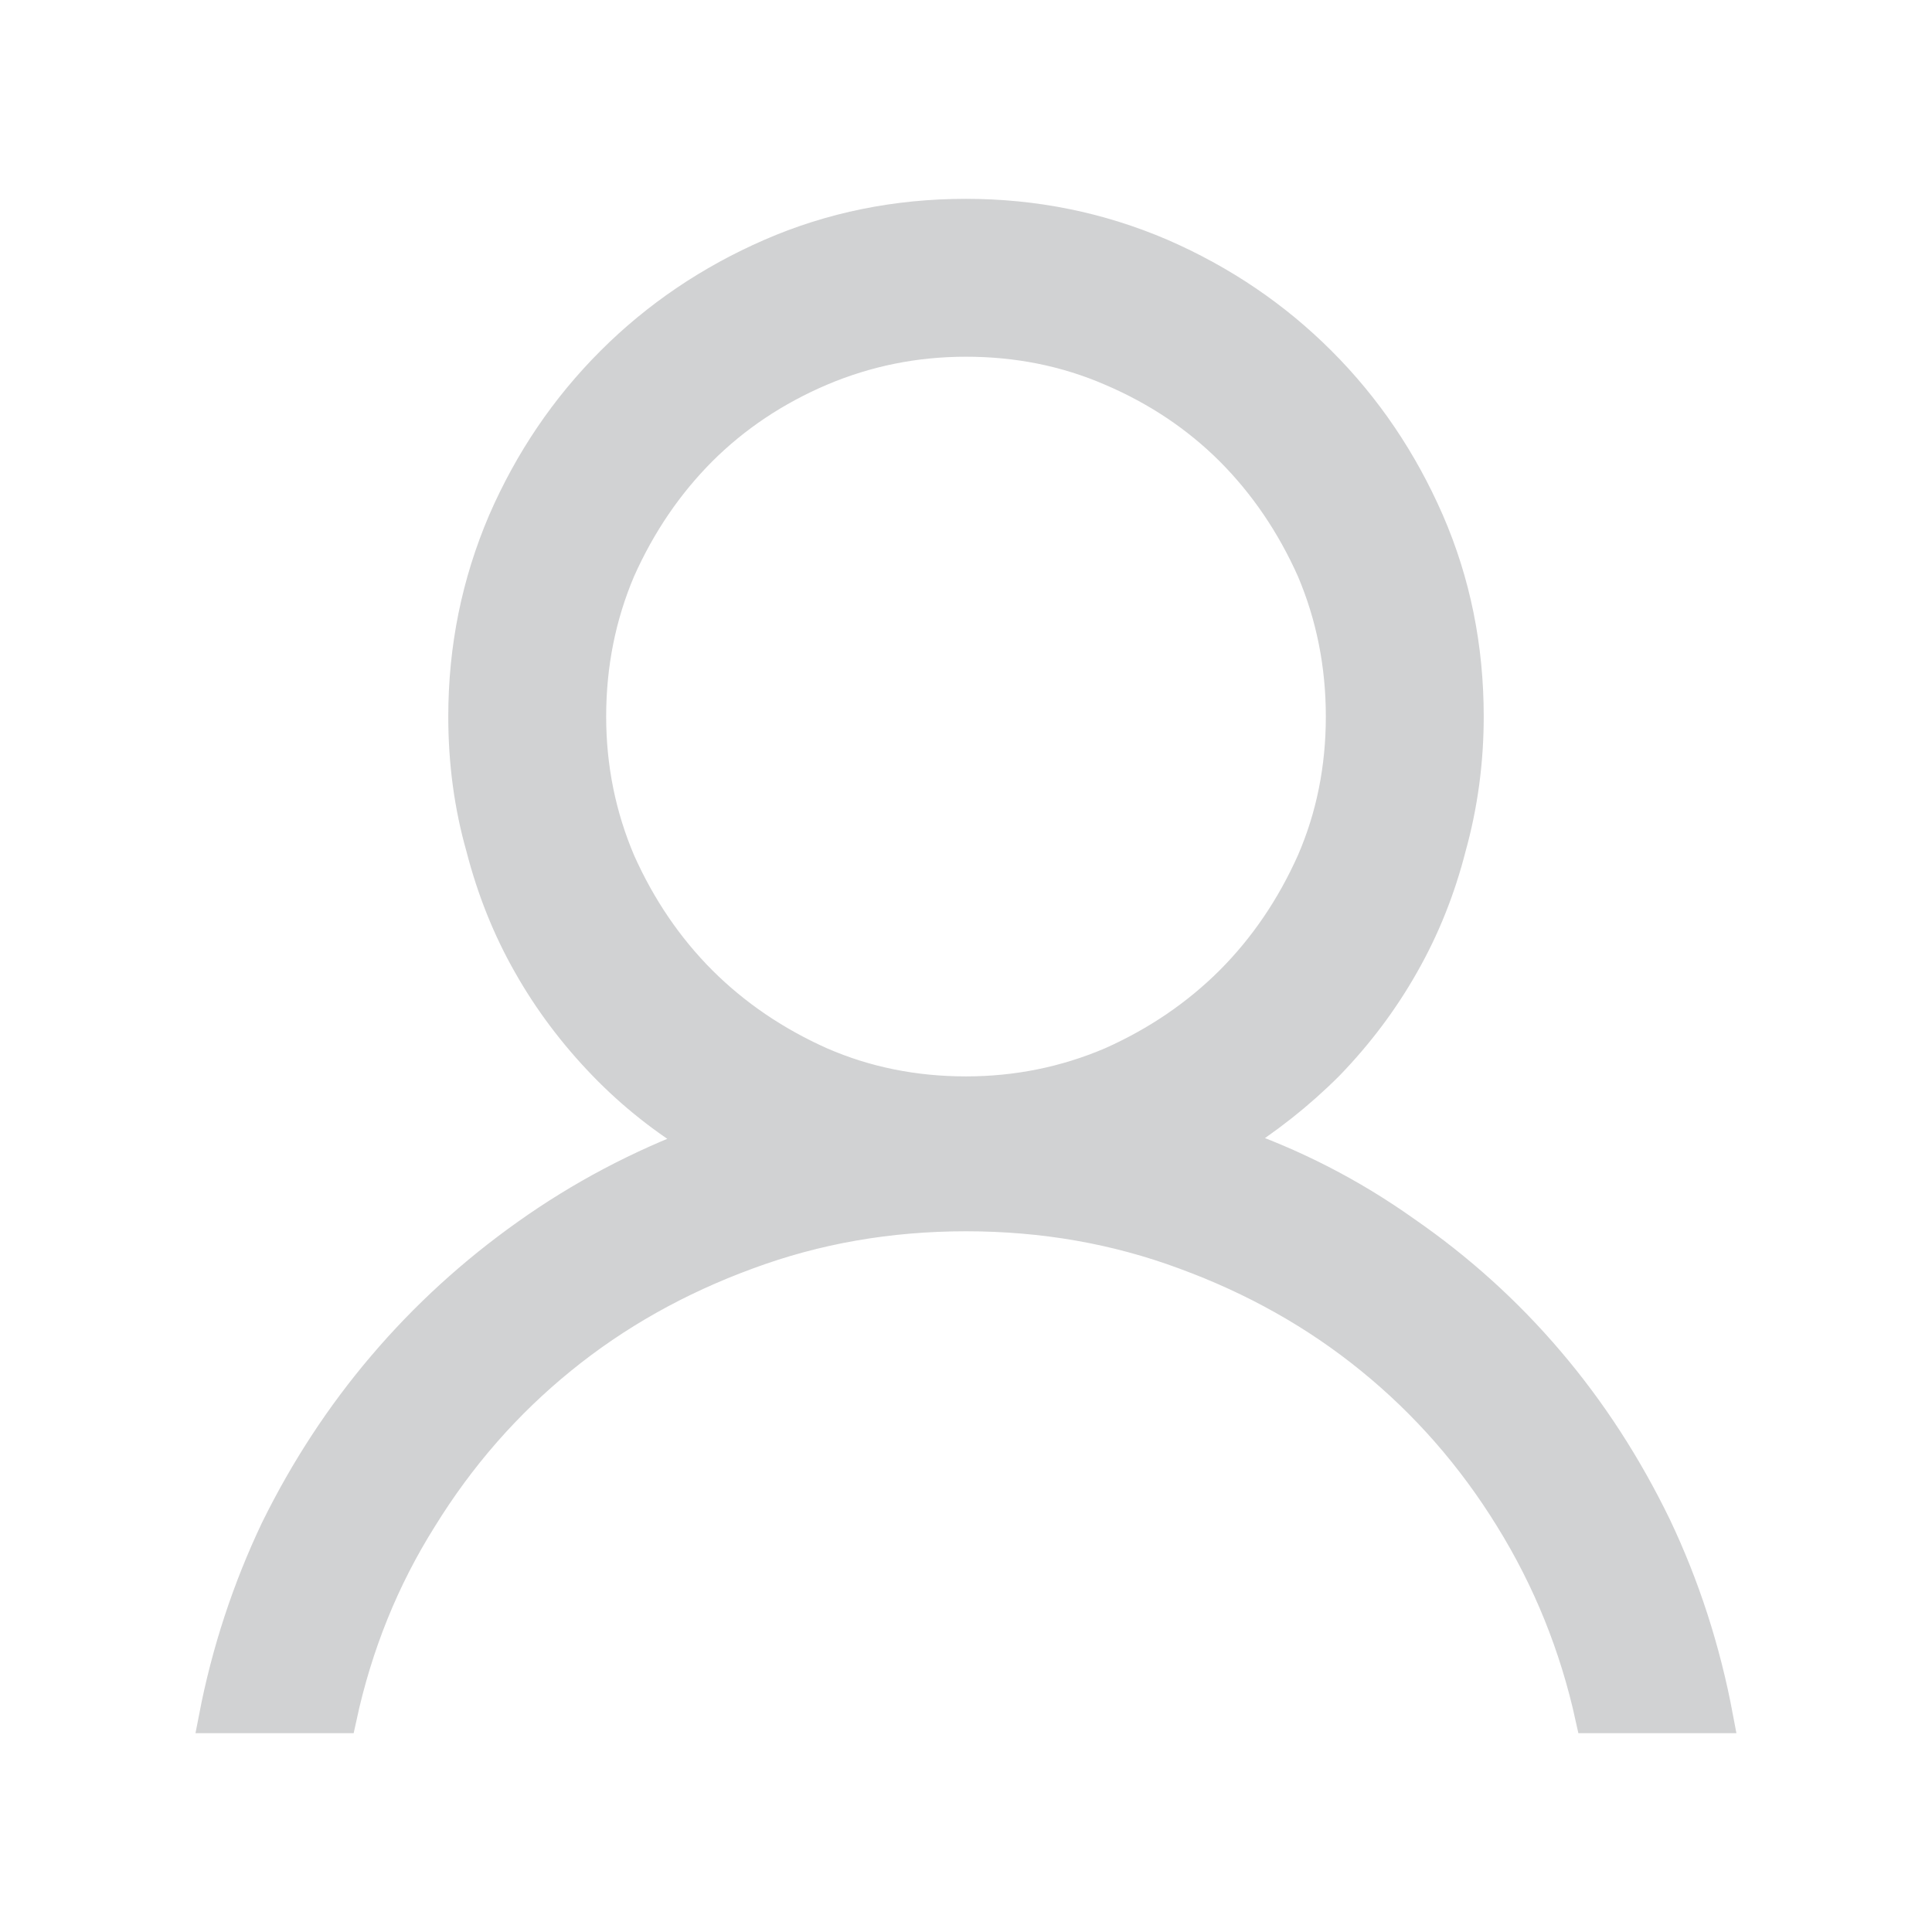 <svg width="18" height="18" viewBox="0 0 18 18" fill="none" xmlns="http://www.w3.org/2000/svg">
<g opacity="0.2">
<path d="M11.461 10.641C12.044 10.841 12.587 11.119 13.088 11.475C13.589 11.821 14.036 12.224 14.428 12.685C14.82 13.145 15.152 13.658 15.426 14.223C15.69 14.779 15.882 15.371 16 16H14.824C14.678 15.335 14.428 14.715 14.072 14.141C13.717 13.566 13.284 13.072 12.773 12.657C12.263 12.242 11.684 11.917 11.037 11.68C10.399 11.443 9.72 11.324 9 11.324C8.28 11.324 7.601 11.443 6.963 11.68C6.316 11.917 5.737 12.242 5.227 12.657C4.716 13.072 4.283 13.566 3.928 14.141C3.572 14.706 3.322 15.325 3.176 16H2C2.118 15.389 2.31 14.806 2.574 14.25C2.848 13.694 3.18 13.186 3.572 12.726C3.964 12.265 4.411 11.857 4.912 11.502C5.413 11.146 5.956 10.859 6.539 10.641C6.202 10.44 5.896 10.199 5.623 9.916C5.35 9.633 5.117 9.324 4.926 8.986C4.734 8.649 4.589 8.285 4.488 7.893C4.379 7.51 4.324 7.104 4.324 6.676C4.324 6.038 4.447 5.432 4.693 4.857C4.939 4.292 5.274 3.798 5.698 3.374C6.122 2.95 6.617 2.615 7.182 2.369C7.747 2.123 8.353 2 9 2C9.638 2 10.244 2.123 10.818 2.369C11.383 2.615 11.878 2.95 12.302 3.374C12.726 3.798 13.06 4.292 13.307 4.857C13.553 5.423 13.676 6.029 13.676 6.676C13.676 7.095 13.621 7.501 13.512 7.893C13.412 8.285 13.266 8.649 13.074 8.986C12.883 9.324 12.65 9.633 12.377 9.916C12.104 10.19 11.798 10.431 11.461 10.641ZM5.5 6.676C5.5 7.15 5.591 7.601 5.773 8.029C5.965 8.458 6.218 8.829 6.532 9.144C6.847 9.458 7.218 9.711 7.646 9.902C8.066 10.085 8.517 10.176 9 10.176C9.474 10.176 9.925 10.085 10.354 9.902C10.782 9.711 11.153 9.458 11.468 9.144C11.782 8.829 12.035 8.458 12.227 8.029C12.409 7.61 12.5 7.159 12.5 6.676C12.5 6.193 12.409 5.737 12.227 5.309C12.035 4.88 11.782 4.509 11.468 4.194C11.153 3.88 10.782 3.632 10.354 3.449C9.934 3.267 9.483 3.176 9 3.176C8.526 3.176 8.075 3.267 7.646 3.449C7.218 3.632 6.847 3.88 6.532 4.194C6.218 4.509 5.965 4.88 5.773 5.309C5.591 5.737 5.5 6.193 5.5 6.676Z" fill="#191D22" stroke="#191D22" stroke-width="0.295"/>
</g>
</svg>
